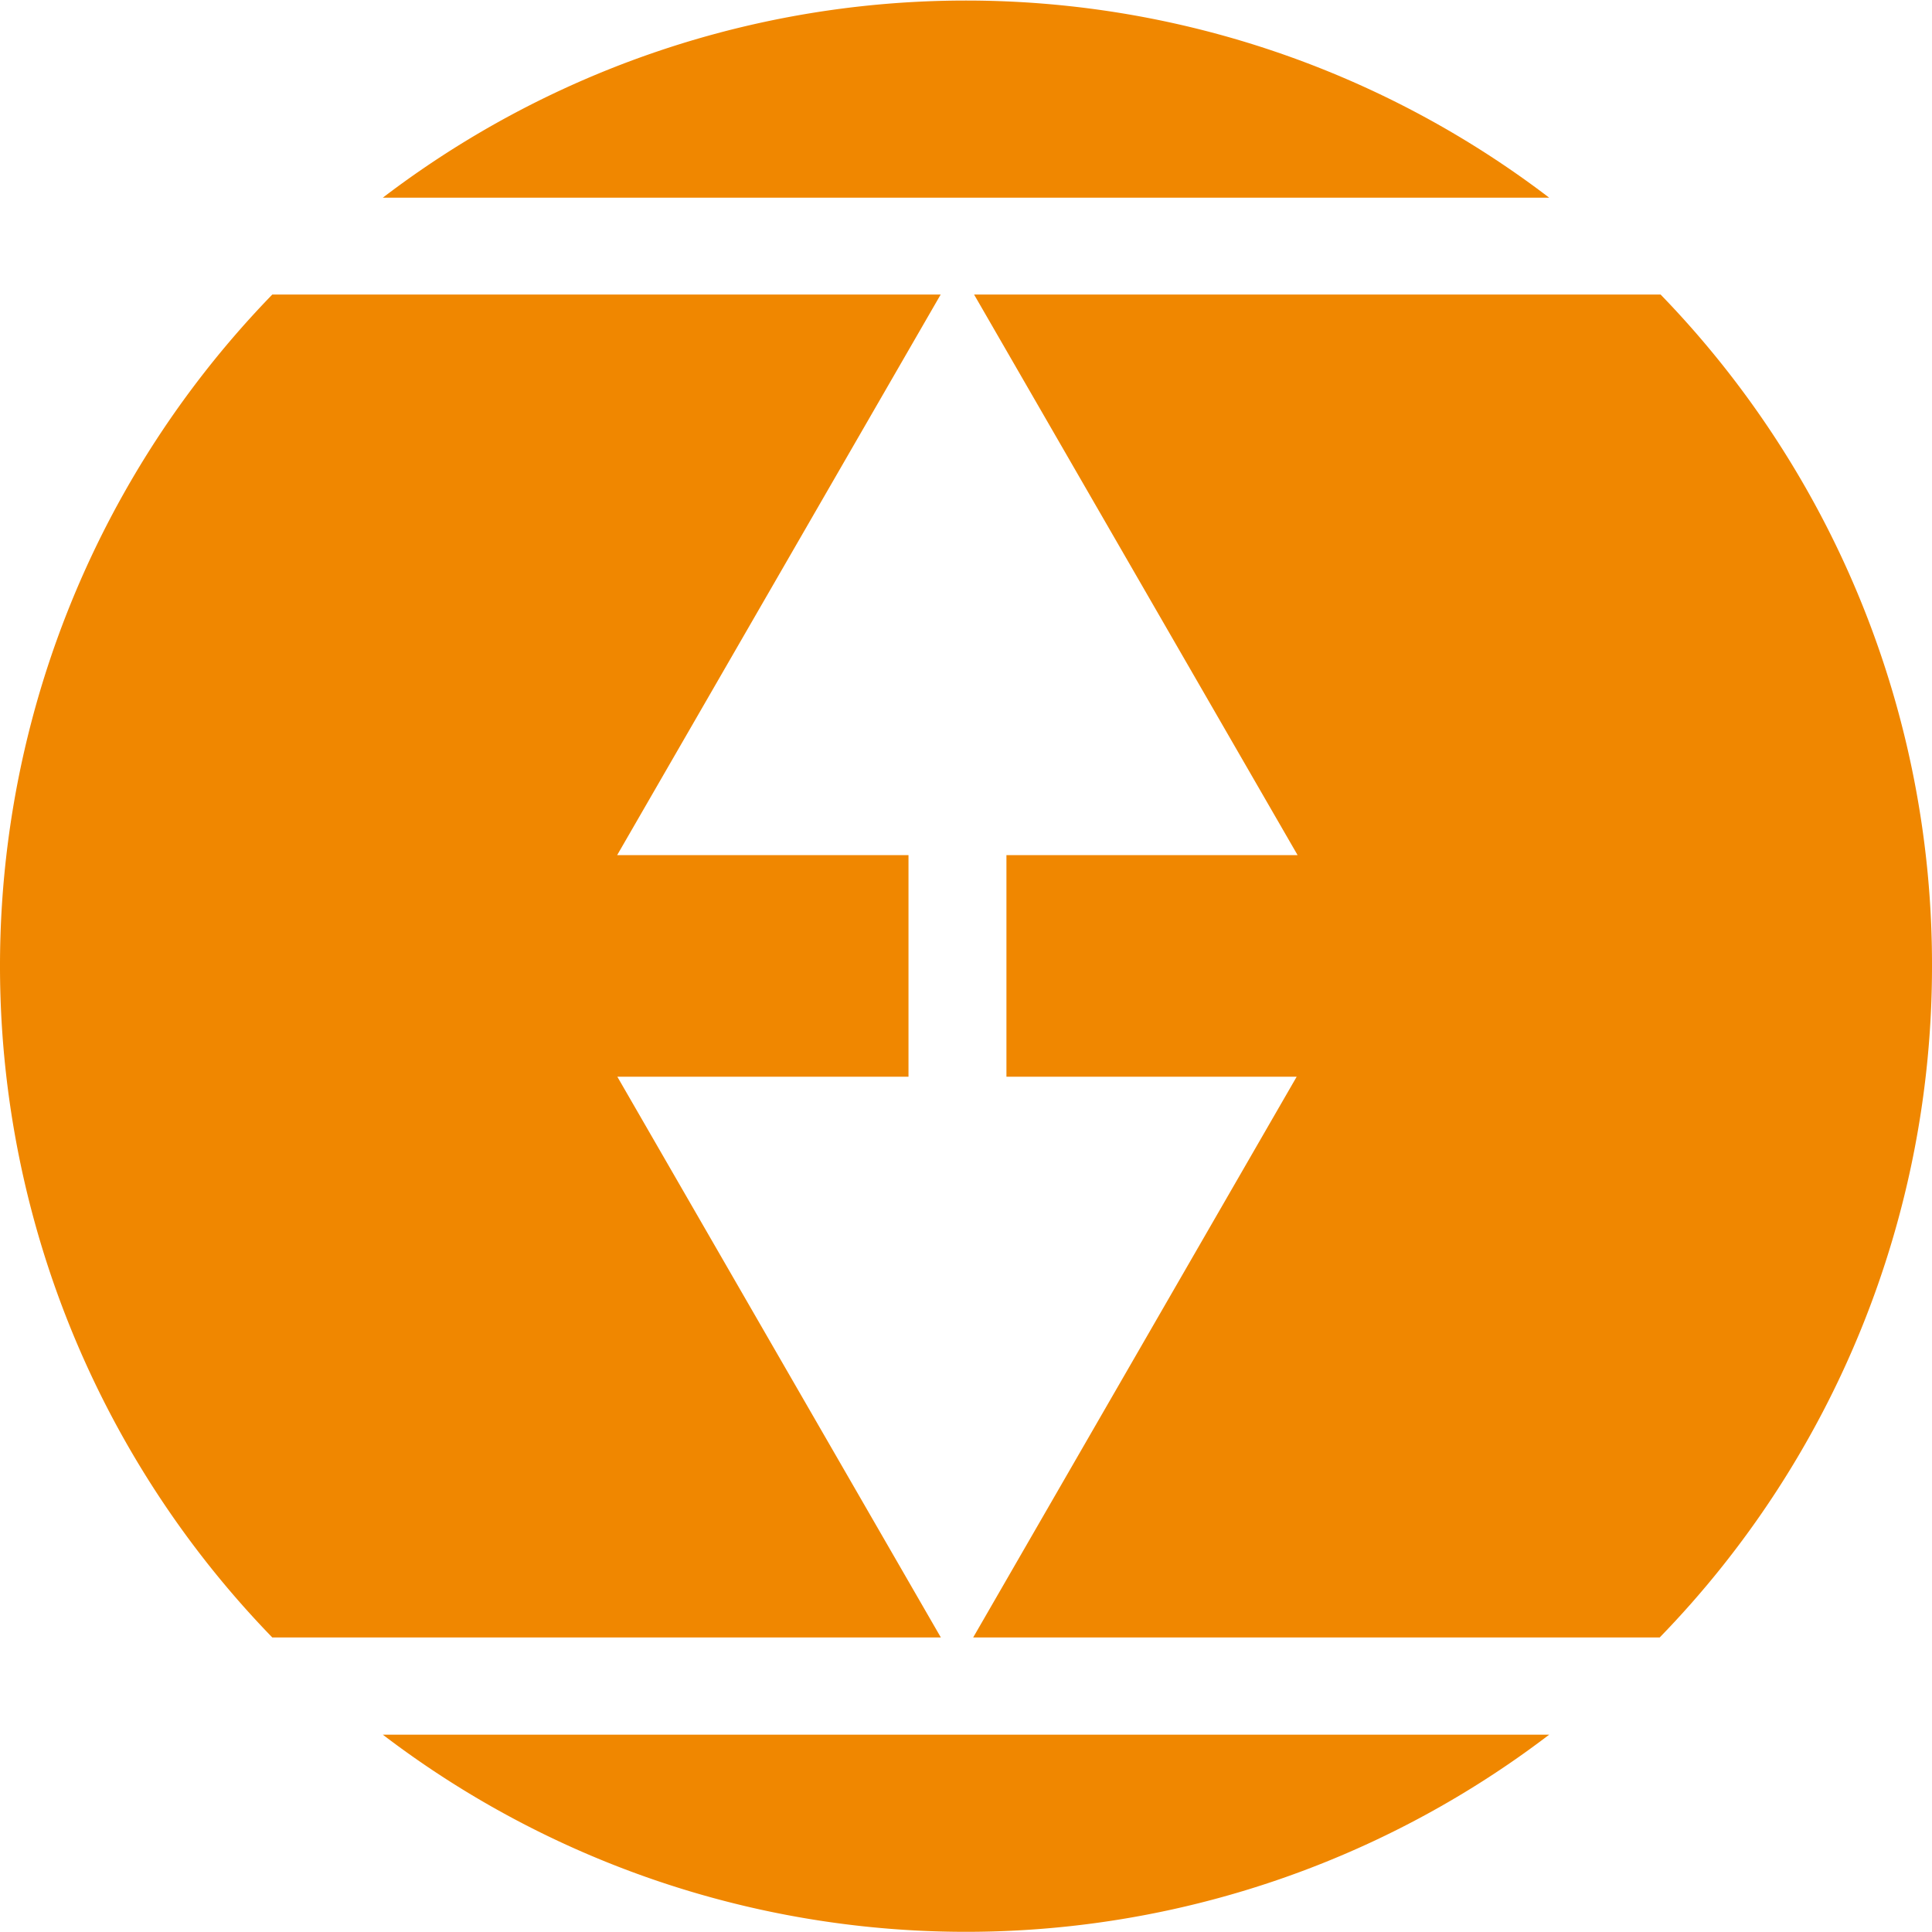 <svg xmlns="http://www.w3.org/2000/svg" xmlns:xlink="http://www.w3.org/1999/xlink" viewBox="0 0 107.5 107.49"><defs><style>.cls-1{fill:none;}.cls-2{clip-path:url(#clip-path);}.cls-3{fill:#f08700;}</style><clipPath id="clip-path"><rect class="cls-1" width="107.5" height="107.49"/></clipPath></defs><title>Element 9</title><g id="Ebene_2" data-name="Ebene 2"><g id="Ebene_1-2" data-name="Ebene 1"><g class="cls-2"><path class="cls-3" d="M107.5,53.75A53.57,53.57,0,0,1,92.35,91.11H54.15l18-31.2H56V47.58h16.2l-18-31.19h38.2A53.55,53.55,0,0,1,107.5,53.75M86.2,11a53.48,53.48,0,0,0-64.9,0ZM21.3,96.52a53.48,53.48,0,0,0,64.9,0Zm31.05-5.41-18-31.2h16.2V47.58H34.34l18-31.19H15.15a53.64,53.64,0,0,0,0,74.72Z"/></g></g></g></svg>